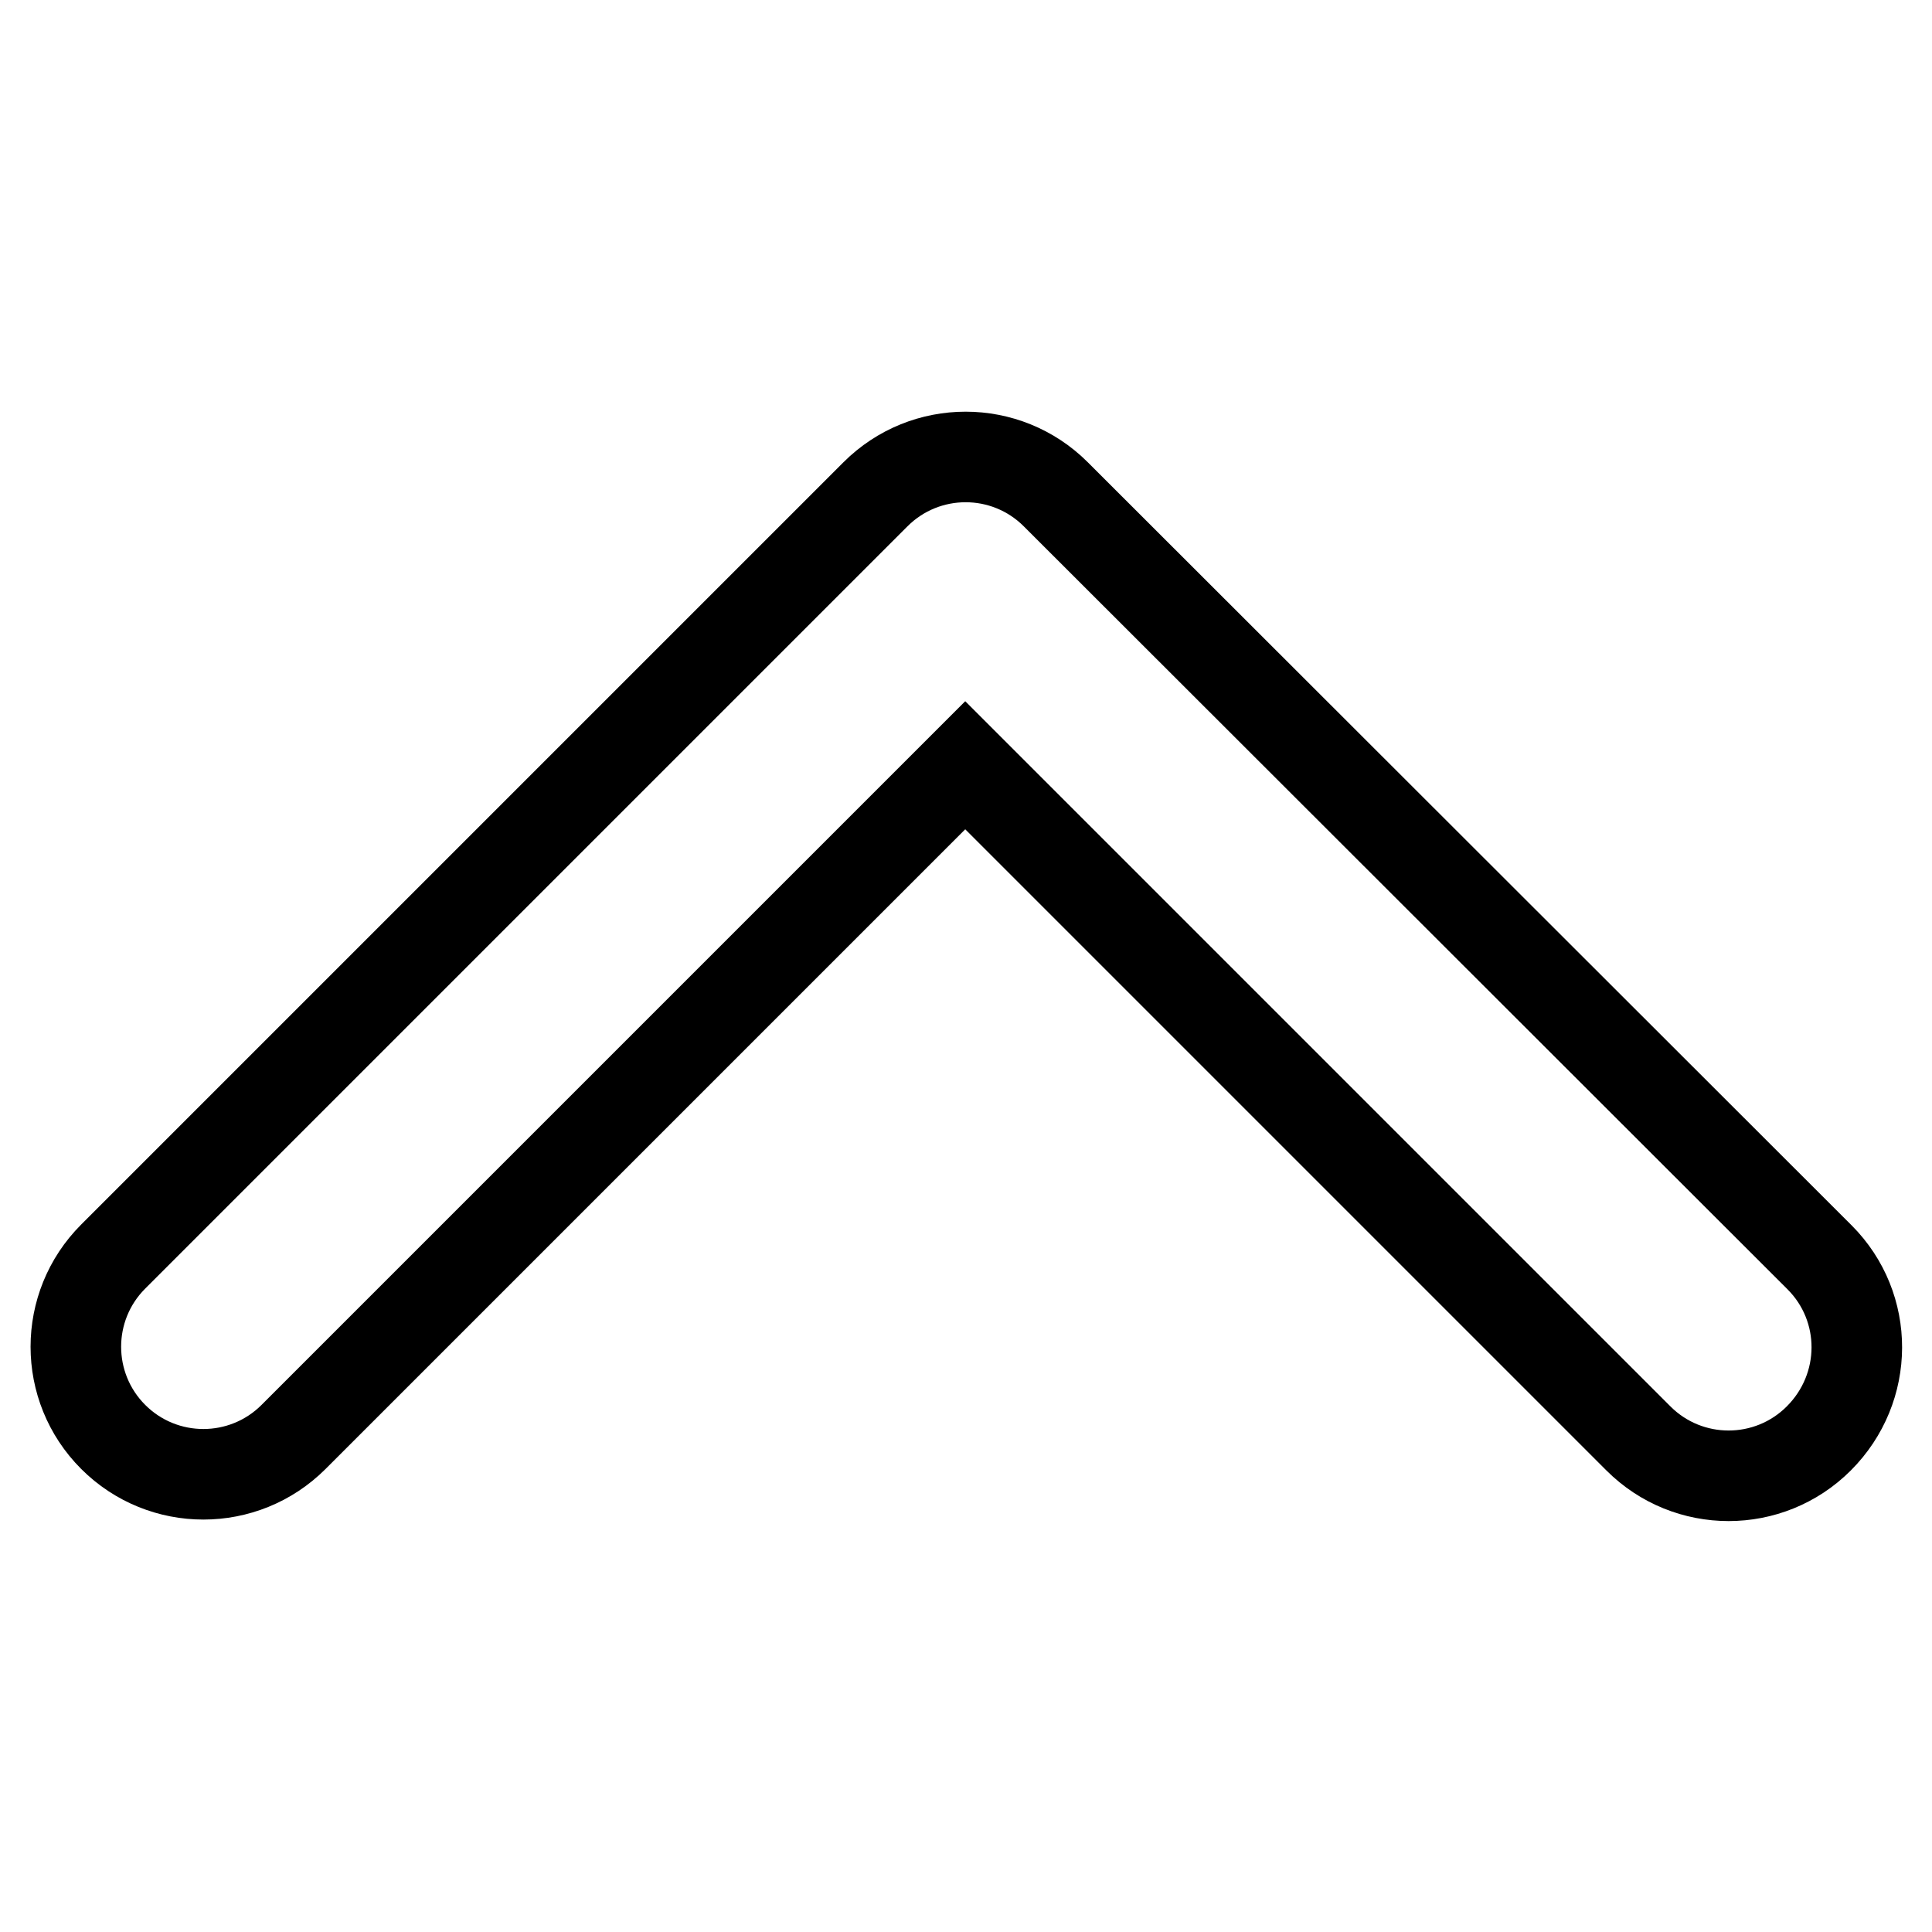 <?xml version="1.0" encoding="utf-8"?>
<!-- Svg Vector Icons : http://www.onlinewebfonts.com/icon -->
<!DOCTYPE svg PUBLIC "-//W3C//DTD SVG 1.1//EN" "http://www.w3.org/Graphics/SVG/1.1/DTD/svg11.dtd">
<svg version="1.1" xmlns="http://www.w3.org/2000/svg" xmlns:xlink="http://www.w3.org/1999/xlink" x="0px" y="0px" viewBox="0 0 256 256" enable-background="new 0 0 256 256" xml:space="preserve">
<g> <path stroke-width="12" fill-opacity="0" stroke="#000000"  d="M241.1,166.6L140.6,66.2c-0.2-0.2-0.5-0.5-0.7-0.7c-6.6-6.6-17.3-6.6-23.9,0l-101,101 c-6.6,6.6-6.6,17.3,0,23.9c6.6,6.6,17.3,6.6,23.9,0l89-89l89.2,89.2c6.6,6.6,17.3,6.6,23.9,0C247.7,183.9,247.7,173.2,241.1,166.6 L241.1,166.6z"/></g>
</svg>